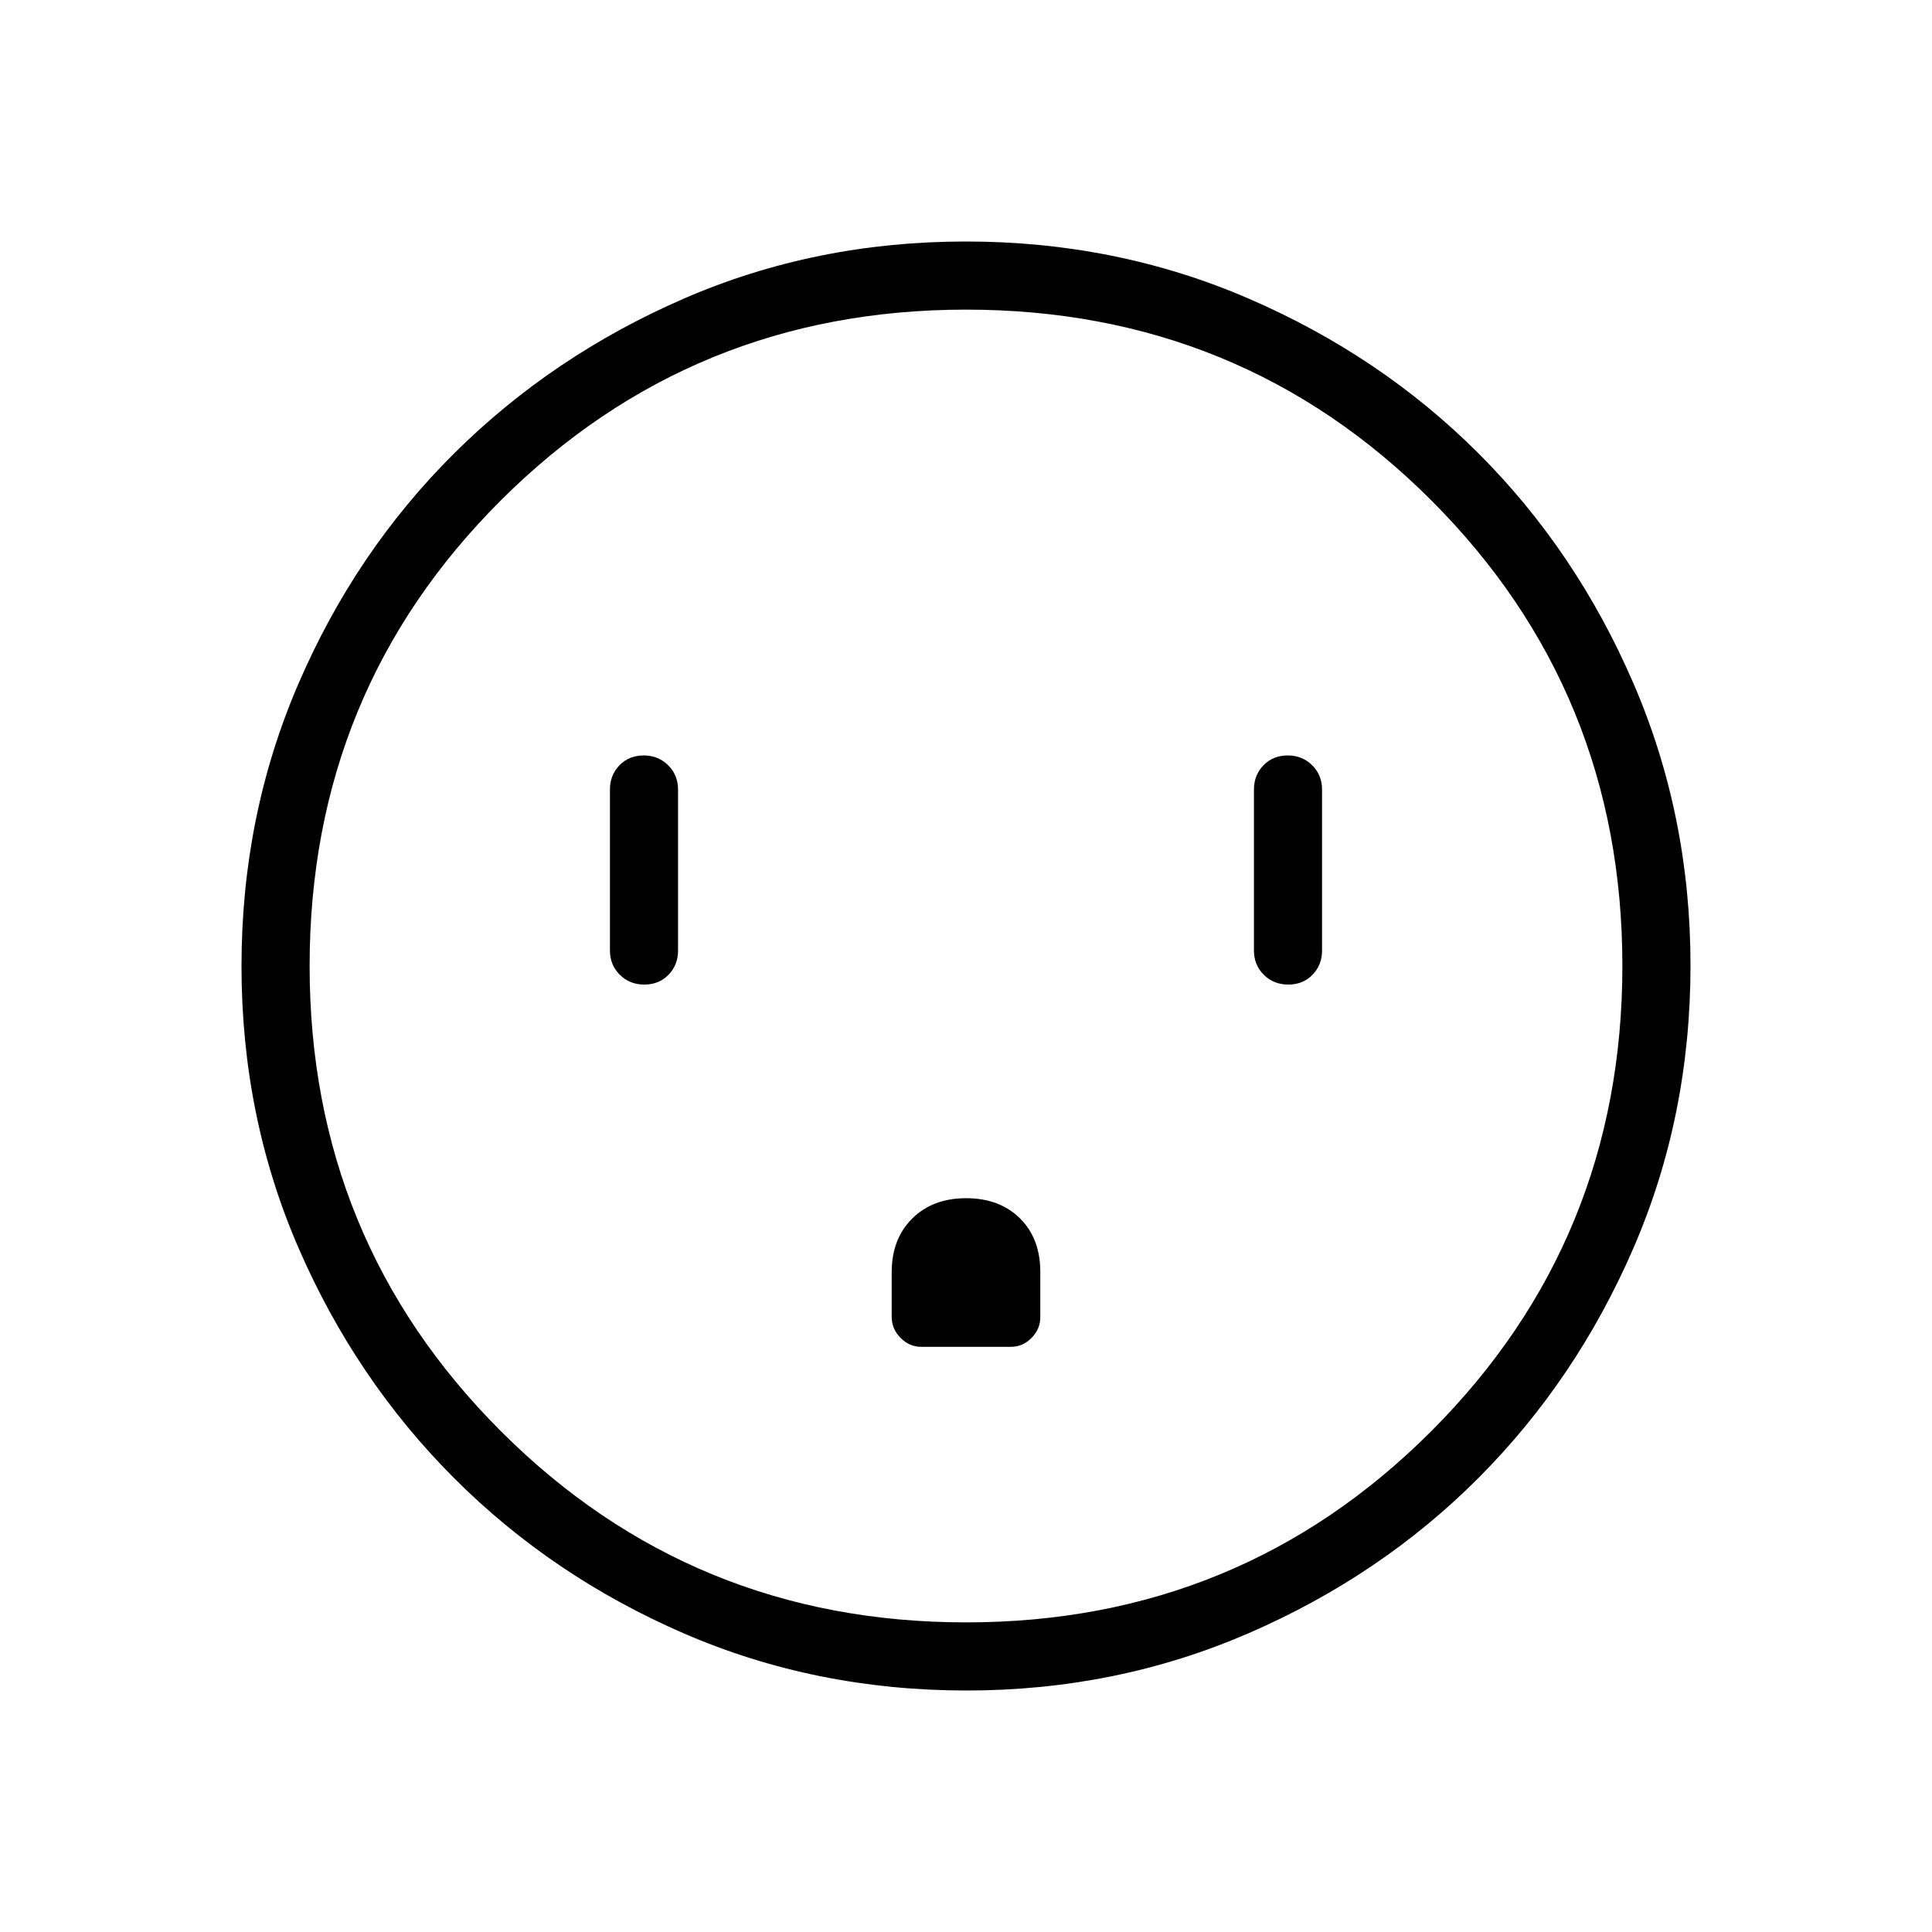 <svg xmlns="http://www.w3.org/2000/svg" height="40px" viewBox="0 -960 960 960" width="40px" fill="#000"><path d="M320.15-470.77q7.26 0 12.02-4.86 4.75-4.87 4.75-12.06v-80q0-7.19-4.91-12.06t-12.16-4.87q-7.26 0-12.02 4.87-4.75 4.87-4.75 12.06v80q0 7.19 4.91 12.06 4.91 4.86 12.16 4.86Zm159.9 106.15q-16.59 0-26.78 10.11-10.19 10.11-10.19 26.65v22.22q0 5.95 4.39 10.41t10.24 4.46h44.64q5.86 0 10.21-4.42 4.36-4.42 4.36-10.31v-22.42q0-16.72-10.14-26.71-10.14-9.99-26.73-9.99Zm160.1-106.15q7.26 0 12.02-4.86 4.75-4.87 4.75-12.06v-80q0-7.19-4.91-12.06t-12.16-4.87q-7.26 0-12.02 4.87-4.75 4.87-4.75 12.06v80q0 7.19 4.91 12.06 4.91 4.86 12.16 4.86ZM480.31-120q-75.01 0-140.44-28.34-65.43-28.34-114.29-77.25-48.85-48.92-77.21-114.23Q120-405.14 120-479.94q0-74.81 28.34-140.44t77.25-114.26q48.92-48.63 114.23-76.99Q405.14-840 479.94-840q74.81 0 140.44 28.34t114.26 76.92q48.63 48.58 76.99 114.26Q840-554.81 840-480.31q0 75.01-28.34 140.44-28.34 65.43-76.92 114.16-48.58 48.73-114.26 77.22Q554.81-120 480.31-120Zm-.23-33.85q136.18 0 231.13-95.02 94.94-95.03 94.94-231.21t-94.78-231.13Q616.58-806.15 480-806.15q-136.1 0-231.13 94.78-95.02 94.79-95.02 231.37 0 136.1 95.02 231.13 95.03 95.02 231.21 95.02ZM480-480Z"/></svg>